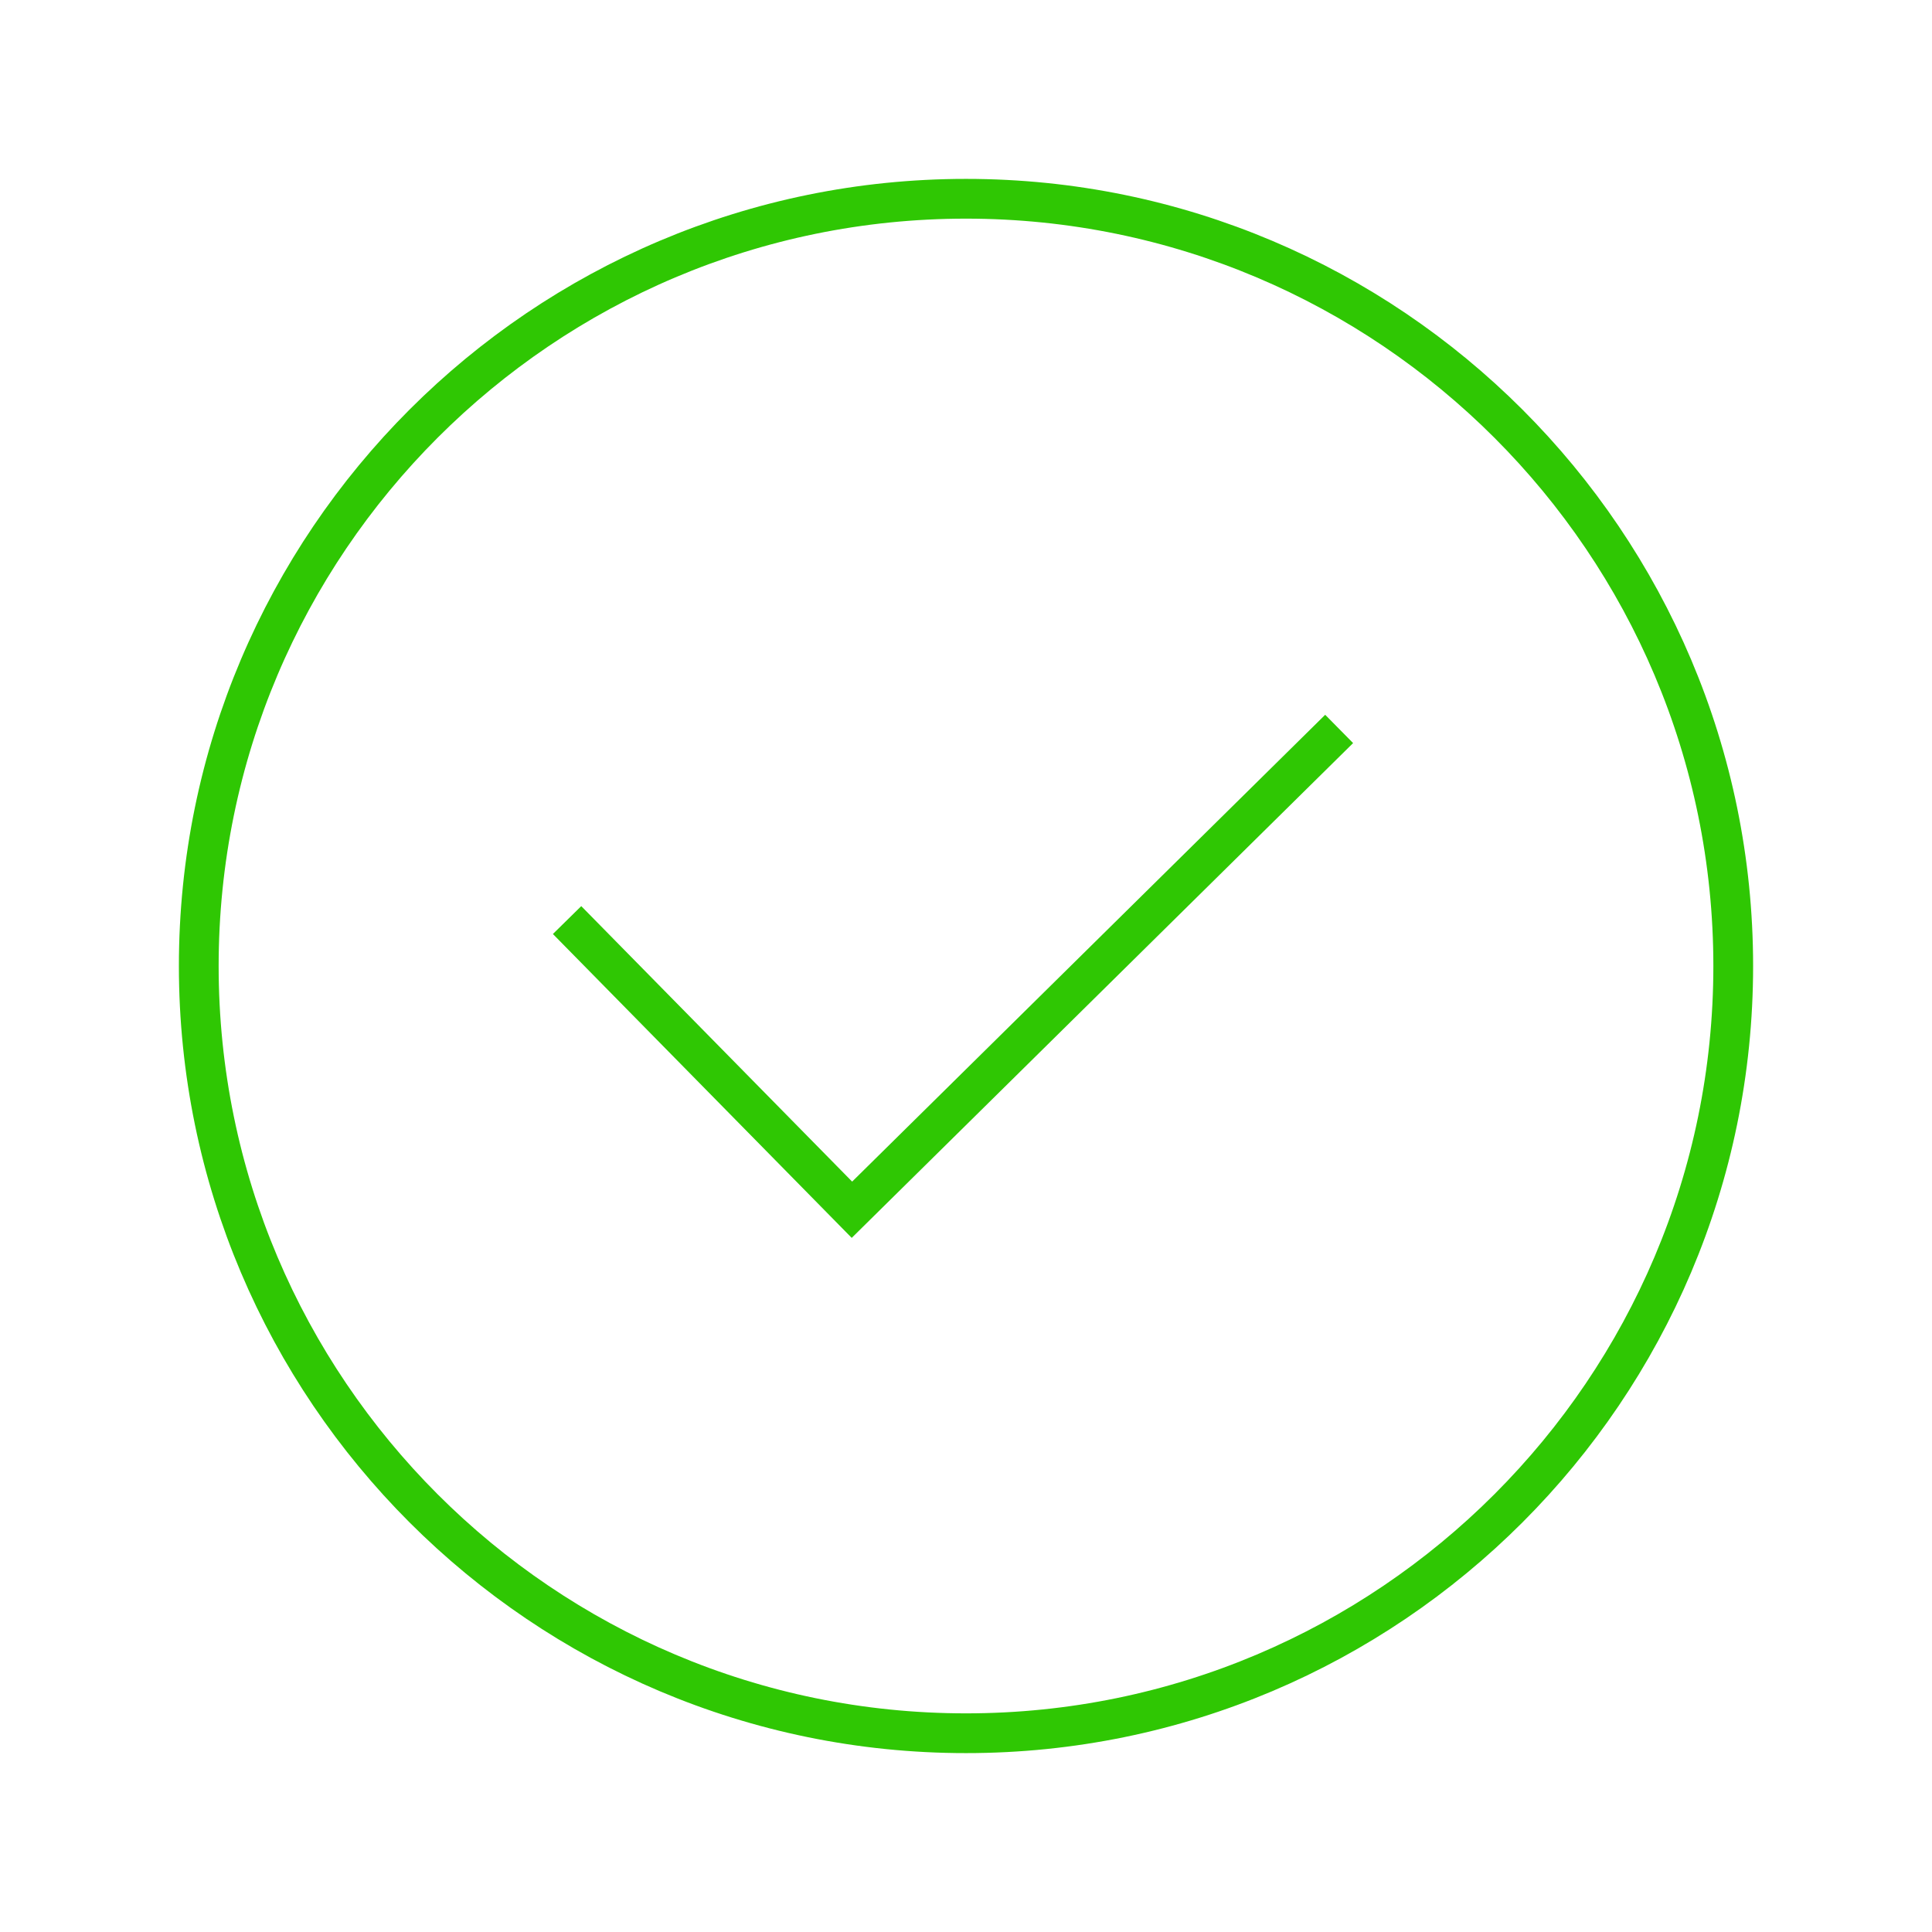 <?xml version="1.0" encoding="UTF-8" standalone="no"?>
<svg
   xmlns:dc="http://purl.org/dc/elements/1.1/"
   xmlns:cc="http://creativecommons.org/ns#"
   xmlns:rdf="http://www.w3.org/1999/02/22-rdf-syntax-ns#"
   xmlns:svg="http://www.w3.org/2000/svg"
   xmlns="http://www.w3.org/2000/svg"
   xmlns:sodipodi="http://sodipodi.sourceforge.net/DTD/sodipodi-0.dtd"
   xmlns:inkscape="http://www.inkscape.org/namespaces/inkscape"
   inkscape:version="1.0 (4035a4f, 2020-05-01)"
   height="97.2"
   width="97.2"
   sodipodi:docname="tick-icon.svg"
   id="svg12"
   xml:space="preserve"
   viewBox="0 0 97.2 97.2"
   y="0px"
   x="0px"
   version="1.1"><defs
     id="defs16" /><sodipodi:namedview
     inkscape:document-rotation="0"
     inkscape:current-layer="g6"
     inkscape:window-maximized="0"
     inkscape:window-y="0"
     inkscape:window-x="0"
     inkscape:cy="52.619948"
     inkscape:cx="42.627274"
     inkscape:zoom="7.9376968"
     fit-margin-bottom="10"
     fit-margin-right="10"
     fit-margin-left="10"
     fit-margin-top="10"
     showgrid="false"
     id="namedview14"
     inkscape:window-height="480"
     inkscape:window-width="640"
     inkscape:pageshadow="2"
     inkscape:pageopacity="0"
     guidetolerance="10"
     gridtolerance="10"
     objecttolerance="10"
     borderopacity="1"
     bordercolor="#666666"
     pagecolor="#ffffff" /><g
     style="fill-opacity:0;"
     transform="translate(-1.4,-1.4)"
     stroke="#2fc703"
     stroke-width="2"
     id="g6">
     <path
   sodipodi:nodetypes="ccc"
   id="polygon2"
   d="M 29.93,47.689 44.261,62.263 68.773,38.073" />
       <path
   sodipodi:nodetypes="sssss"
   inkscape:connector-curvature="0"
   id="path4"
   d="M 50,88.6 C 71.3,88.6 88.6,71.3 88.6,50 88.6,28.7 71.3,11.4 50,11.4 28.7,11.4 11.4,28.7 11.4,50 11.4,71.3 28.7,88.6 50,88.6 Z" /></g></svg>
